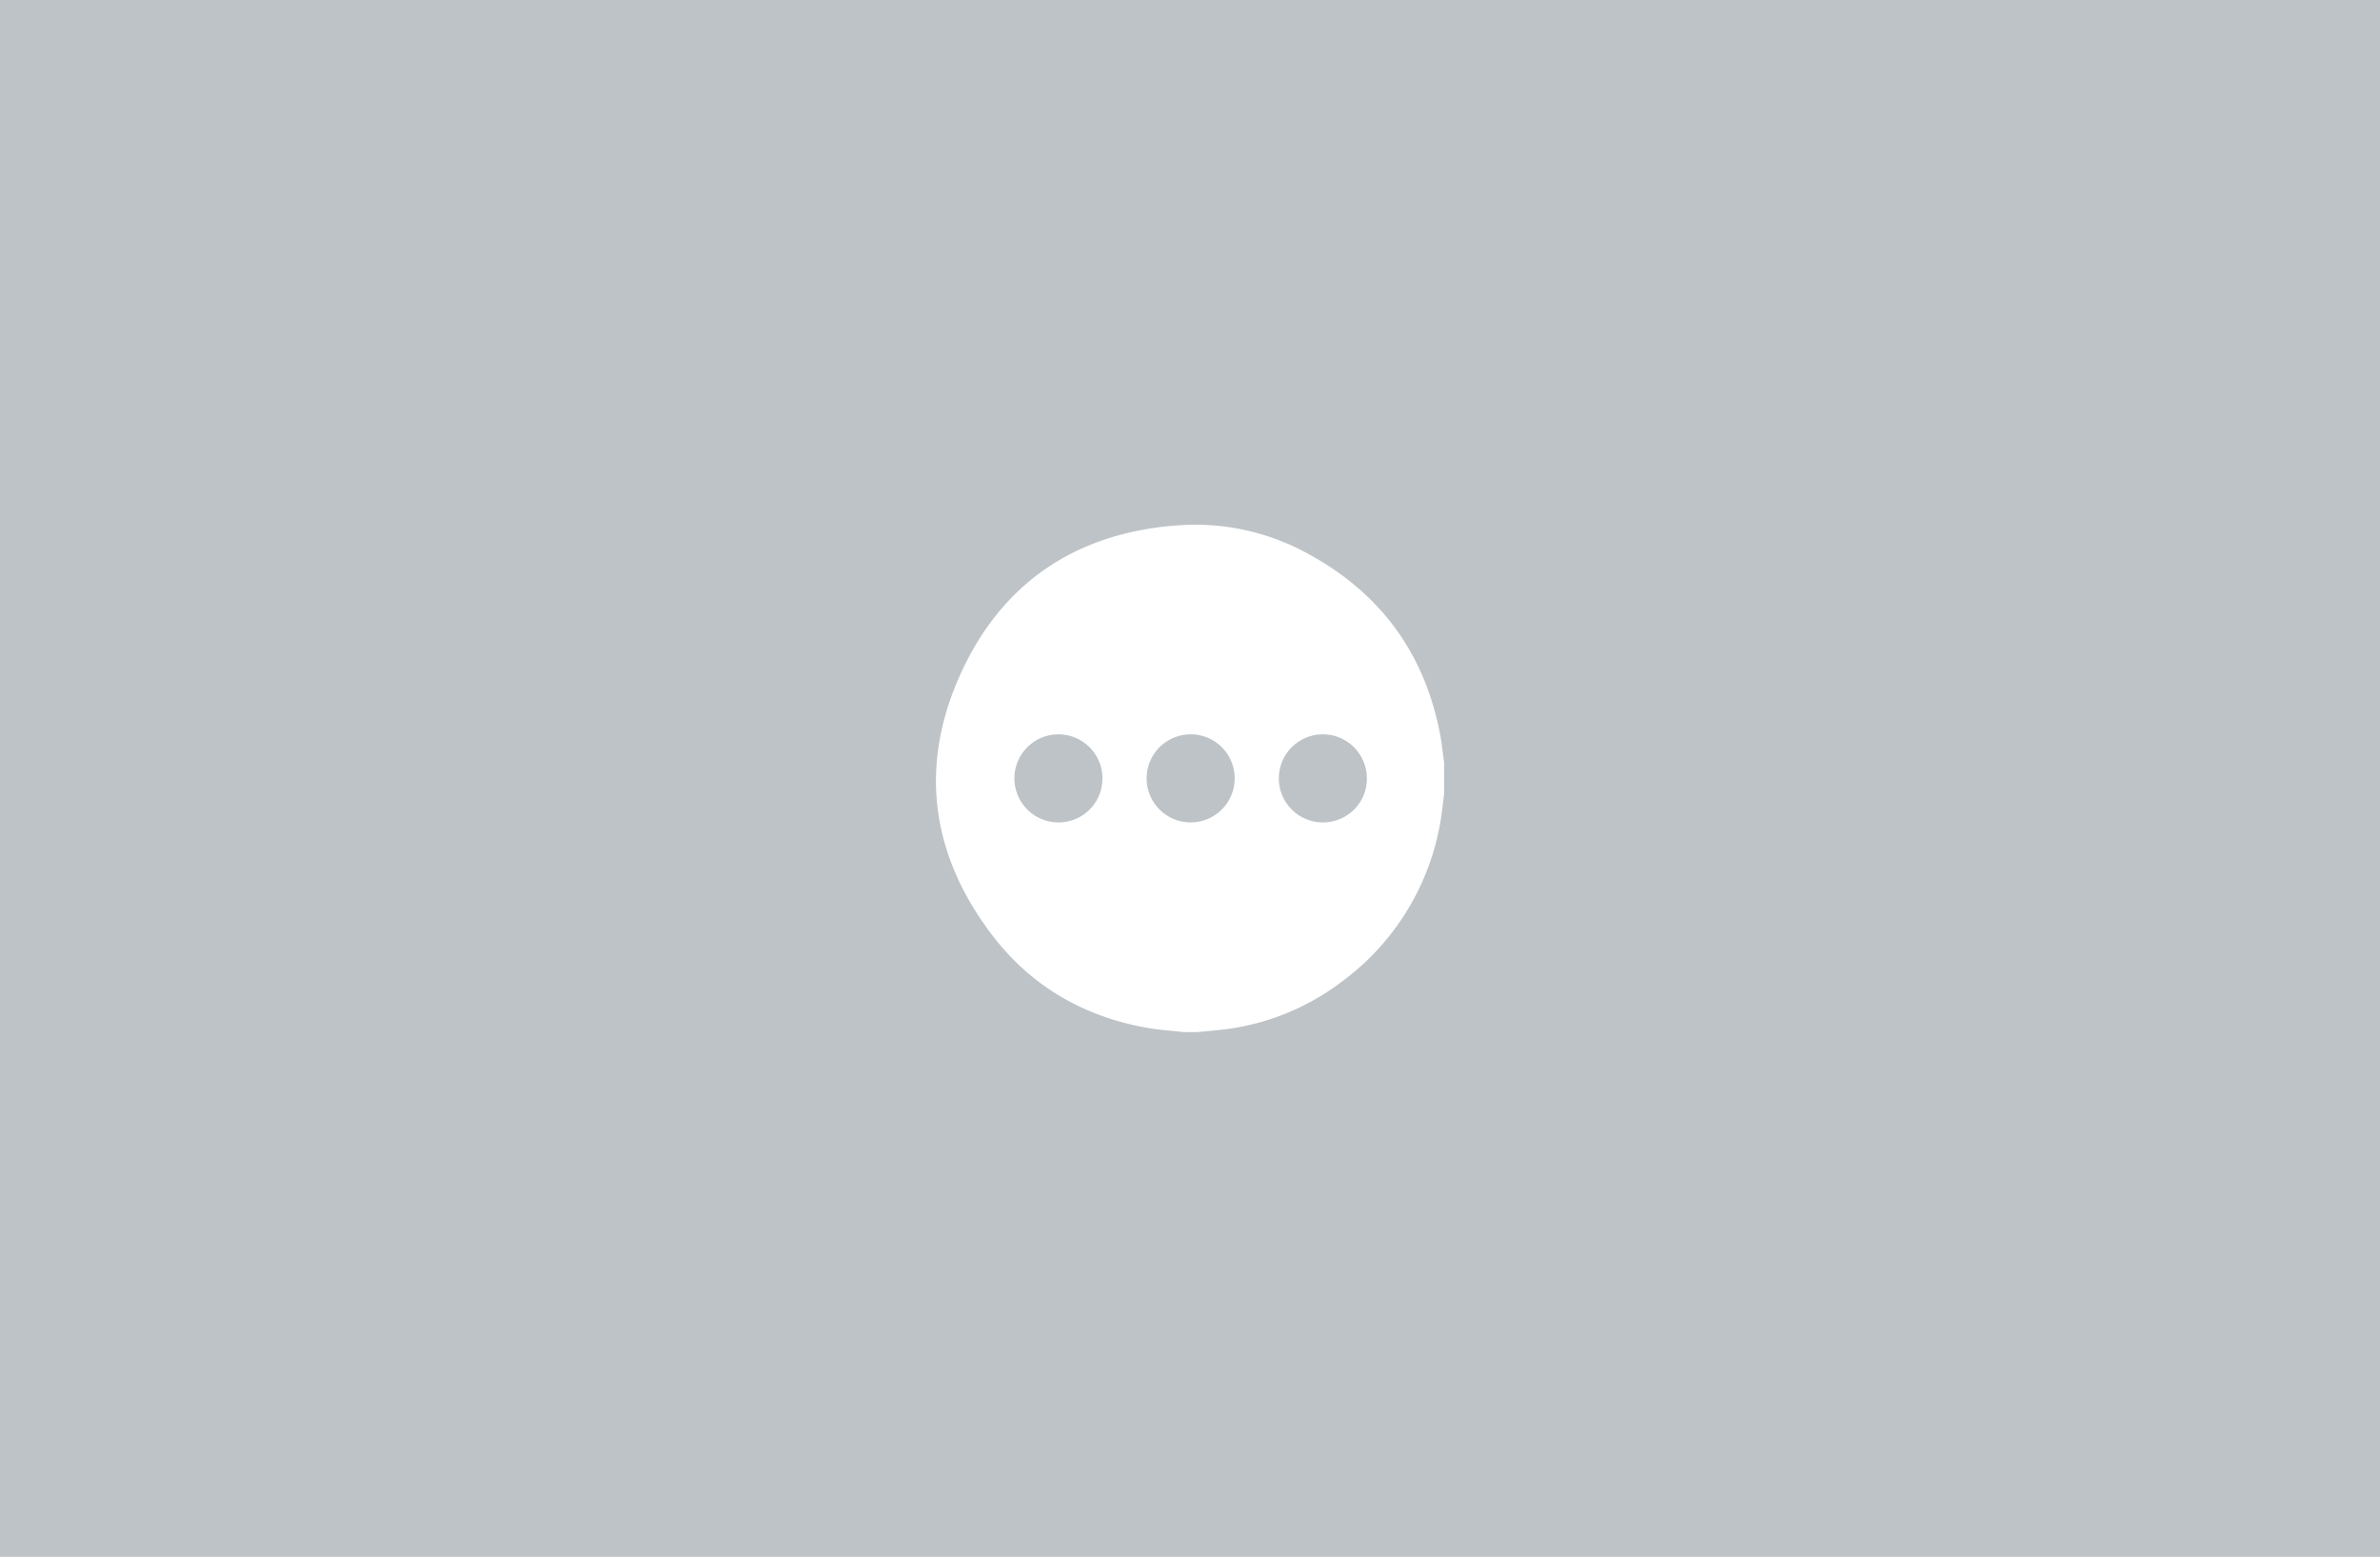<svg xmlns="http://www.w3.org/2000/svg" viewBox="0 0 471 308"><defs><style>.cls-1{fill:#bdc3c7}.cls-2{fill:#fff}</style></defs><title>Asset 12</title><g id="Layer_2" data-name="Layer 2"><g id="Layer_1-2" data-name="Layer 1"><rect width="471" height="308" class="cls-1"/><g id="uhlJhl.tif"><path d="M236.93,204.19h-2.66c-2.4-.27-4.81-.42-7.18-.83-12.29-2.16-22.63-8-30.29-17.78-12.71-16.29-15.14-34.32-6.36-53,8.41-17.9,23.25-27.35,43-28.67a46.19,46.19,0,0,1,25.39,5.63c14.32,7.75,23.07,19.65,26.15,35.66.36,1.86.54,3.76.81,5.64V157c-.16,1.31-.29,2.62-.48,3.93A49.57,49.57,0,0,1,265.82,194a48.17,48.17,0,0,1-23.21,9.62C240.72,203.86,238.82,204,236.93,204.19Zm33.57-50.26a8.71,8.71,0,1,0-8.63,8.77A8.65,8.65,0,0,0,270.5,153.93Zm-52.33.14a8.71,8.71,0,1,0-8.76,8.63A8.65,8.65,0,0,0,218.16,154.07Zm17.57-8.79a8.71,8.71,0,1,0,8.6,8.78A8.69,8.69,0,0,0,235.74,145.28Z" class="cls-2"/></g></g></g></svg>